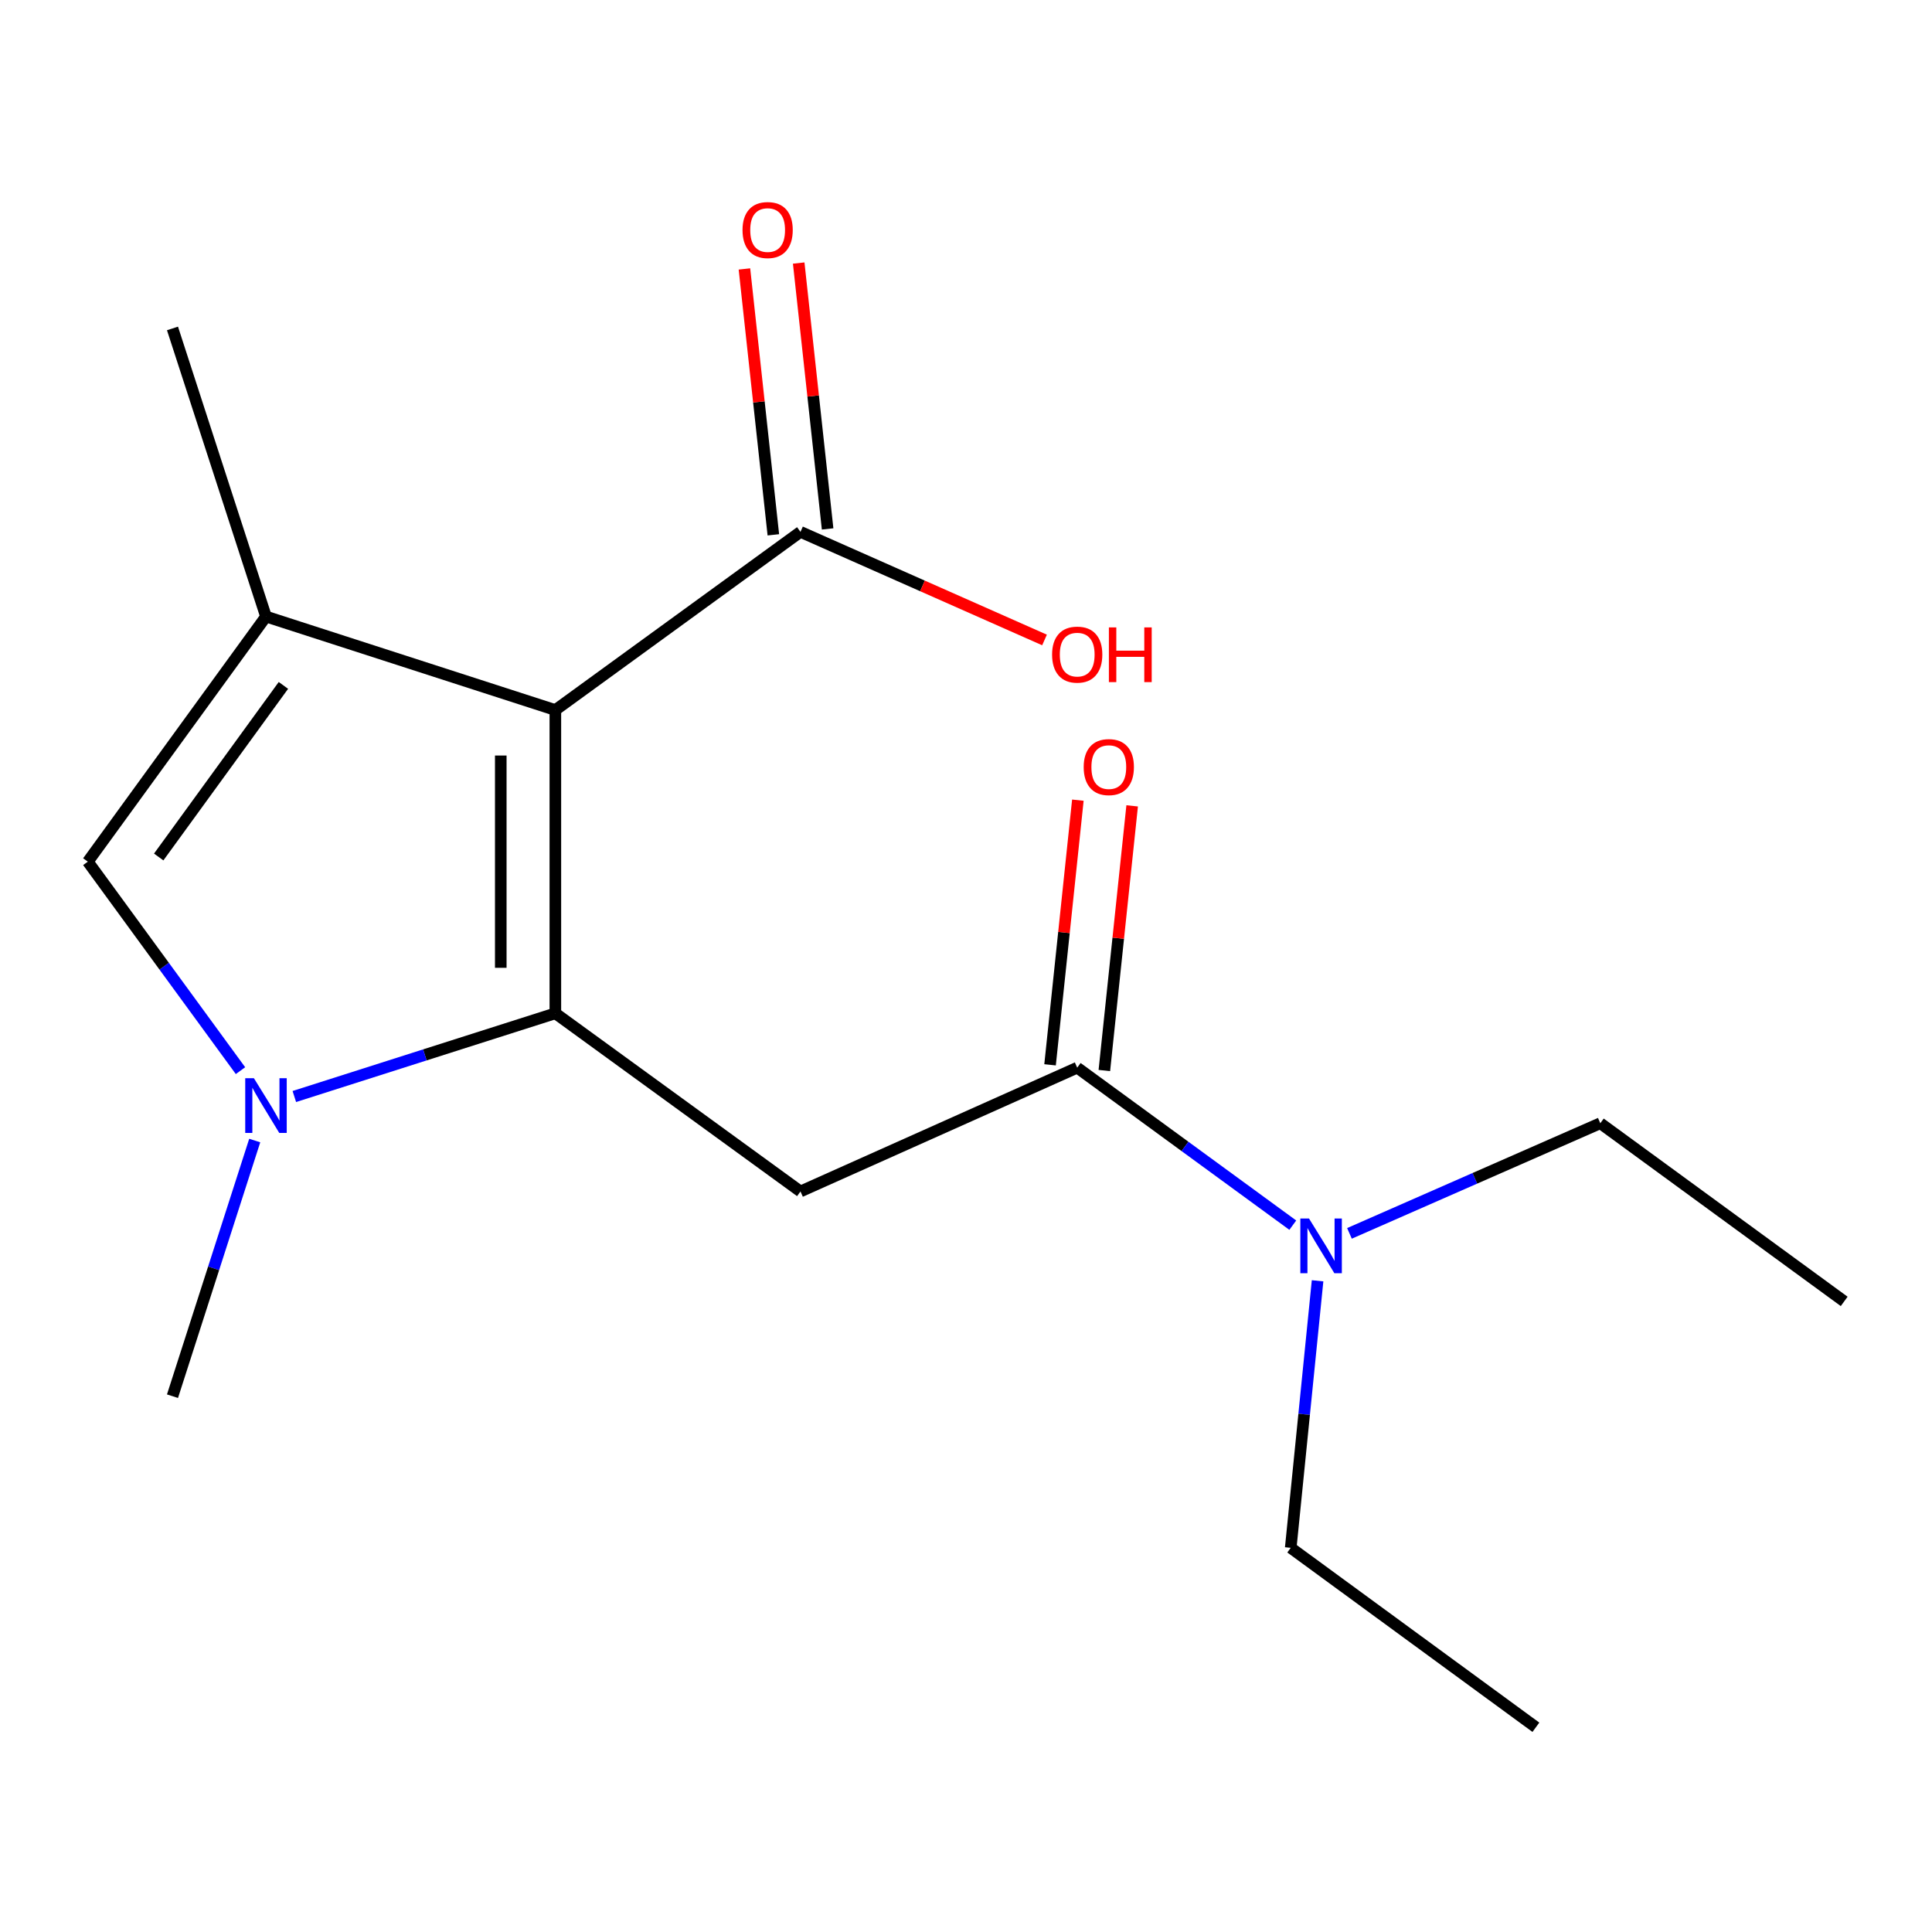 <?xml version='1.0' encoding='iso-8859-1'?>
<svg version='1.1' baseProfile='full'
              xmlns='http://www.w3.org/2000/svg'
                      xmlns:rdkit='http://www.rdkit.org/xml'
                      xmlns:xlink='http://www.w3.org/1999/xlink'
                  xml:space='preserve'
width='1000px' height='1000px' viewBox='0 0 1000 1000'>
<!-- END OF HEADER -->
<rect style='opacity:1.0;fill:#FFFFFF;stroke:none' width='1000' height='1000' x='0' y='0'> </rect>
<path class='bond-0' d='M 287.451,524.482 L 287.451,367.515' style='fill:none;fill-rule:evenodd;stroke:#000000;stroke-width:6px;stroke-linecap:butt;stroke-linejoin:miter;stroke-opacity:1' />
<path class='bond-0' d='M 259.197,500.937 L 259.197,391.06' style='fill:none;fill-rule:evenodd;stroke:#000000;stroke-width:6px;stroke-linecap:butt;stroke-linejoin:miter;stroke-opacity:1' />
<path class='bond-1' d='M 287.451,524.482 L 219.897,546.018' style='fill:none;fill-rule:evenodd;stroke:#000000;stroke-width:6px;stroke-linecap:butt;stroke-linejoin:miter;stroke-opacity:1' />
<path class='bond-1' d='M 219.897,546.018 L 152.343,567.554' style='fill:none;fill-rule:evenodd;stroke:#0000FF;stroke-width:6px;stroke-linecap:butt;stroke-linejoin:miter;stroke-opacity:1' />
<path class='bond-3' d='M 287.451,524.482 L 414.327,616.7' style='fill:none;fill-rule:evenodd;stroke:#000000;stroke-width:6px;stroke-linecap:butt;stroke-linejoin:miter;stroke-opacity:1' />
<path class='bond-2' d='M 287.451,367.515 L 137.673,319.122' style='fill:none;fill-rule:evenodd;stroke:#000000;stroke-width:6px;stroke-linecap:butt;stroke-linejoin:miter;stroke-opacity:1' />
<path class='bond-6' d='M 287.451,367.515 L 414.327,275.296' style='fill:none;fill-rule:evenodd;stroke:#000000;stroke-width:6px;stroke-linecap:butt;stroke-linejoin:miter;stroke-opacity:1' />
<path class='bond-4' d='M 124.473,554.163 L 84.964,500.081' style='fill:none;fill-rule:evenodd;stroke:#0000FF;stroke-width:6px;stroke-linecap:butt;stroke-linejoin:miter;stroke-opacity:1' />
<path class='bond-4' d='M 84.964,500.081 L 45.455,445.998' style='fill:none;fill-rule:evenodd;stroke:#000000;stroke-width:6px;stroke-linecap:butt;stroke-linejoin:miter;stroke-opacity:1' />
<path class='bond-11' d='M 131.847,590.342 L 110.563,656.505' style='fill:none;fill-rule:evenodd;stroke:#0000FF;stroke-width:6px;stroke-linecap:butt;stroke-linejoin:miter;stroke-opacity:1' />
<path class='bond-11' d='M 110.563,656.505 L 89.28,722.669' style='fill:none;fill-rule:evenodd;stroke:#000000;stroke-width:6px;stroke-linecap:butt;stroke-linejoin:miter;stroke-opacity:1' />
<path class='bond-12' d='M 137.673,319.122 L 89.28,170.003' style='fill:none;fill-rule:evenodd;stroke:#000000;stroke-width:6px;stroke-linecap:butt;stroke-linejoin:miter;stroke-opacity:1' />
<path class='bond-17' d='M 137.673,319.122 L 45.455,445.998' style='fill:none;fill-rule:evenodd;stroke:#000000;stroke-width:6px;stroke-linecap:butt;stroke-linejoin:miter;stroke-opacity:1' />
<path class='bond-17' d='M 146.695,354.765 L 82.142,443.578' style='fill:none;fill-rule:evenodd;stroke:#000000;stroke-width:6px;stroke-linecap:butt;stroke-linejoin:miter;stroke-opacity:1' />
<path class='bond-5' d='M 414.327,616.7 L 557.56,552.626' style='fill:none;fill-rule:evenodd;stroke:#000000;stroke-width:6px;stroke-linecap:butt;stroke-linejoin:miter;stroke-opacity:1' />
<path class='bond-7' d='M 557.56,552.626 L 613.352,593.385' style='fill:none;fill-rule:evenodd;stroke:#000000;stroke-width:6px;stroke-linecap:butt;stroke-linejoin:miter;stroke-opacity:1' />
<path class='bond-7' d='M 613.352,593.385 L 669.145,634.143' style='fill:none;fill-rule:evenodd;stroke:#0000FF;stroke-width:6px;stroke-linecap:butt;stroke-linejoin:miter;stroke-opacity:1' />
<path class='bond-8' d='M 571.61,554.102 L 578.807,485.607' style='fill:none;fill-rule:evenodd;stroke:#000000;stroke-width:6px;stroke-linecap:butt;stroke-linejoin:miter;stroke-opacity:1' />
<path class='bond-8' d='M 578.807,485.607 L 586.004,417.111' style='fill:none;fill-rule:evenodd;stroke:#FF0000;stroke-width:6px;stroke-linecap:butt;stroke-linejoin:miter;stroke-opacity:1' />
<path class='bond-8' d='M 543.51,551.15 L 550.707,482.654' style='fill:none;fill-rule:evenodd;stroke:#000000;stroke-width:6px;stroke-linecap:butt;stroke-linejoin:miter;stroke-opacity:1' />
<path class='bond-8' d='M 550.707,482.654 L 557.904,414.159' style='fill:none;fill-rule:evenodd;stroke:#FF0000;stroke-width:6px;stroke-linecap:butt;stroke-linejoin:miter;stroke-opacity:1' />
<path class='bond-9' d='M 428.372,273.769 L 420.888,204.961' style='fill:none;fill-rule:evenodd;stroke:#000000;stroke-width:6px;stroke-linecap:butt;stroke-linejoin:miter;stroke-opacity:1' />
<path class='bond-9' d='M 420.888,204.961 L 413.405,136.152' style='fill:none;fill-rule:evenodd;stroke:#FF0000;stroke-width:6px;stroke-linecap:butt;stroke-linejoin:miter;stroke-opacity:1' />
<path class='bond-9' d='M 400.283,276.824 L 392.8,208.015' style='fill:none;fill-rule:evenodd;stroke:#000000;stroke-width:6px;stroke-linecap:butt;stroke-linejoin:miter;stroke-opacity:1' />
<path class='bond-9' d='M 392.8,208.015 L 385.316,139.207' style='fill:none;fill-rule:evenodd;stroke:#FF0000;stroke-width:6px;stroke-linecap:butt;stroke-linejoin:miter;stroke-opacity:1' />
<path class='bond-10' d='M 414.327,275.296 L 477.485,303.273' style='fill:none;fill-rule:evenodd;stroke:#000000;stroke-width:6px;stroke-linecap:butt;stroke-linejoin:miter;stroke-opacity:1' />
<path class='bond-10' d='M 477.485,303.273 L 540.643,331.249' style='fill:none;fill-rule:evenodd;stroke:#FF0000;stroke-width:6px;stroke-linecap:butt;stroke-linejoin:miter;stroke-opacity:1' />
<path class='bond-13' d='M 698.479,638.395 L 763.396,609.889' style='fill:none;fill-rule:evenodd;stroke:#0000FF;stroke-width:6px;stroke-linecap:butt;stroke-linejoin:miter;stroke-opacity:1' />
<path class='bond-13' d='M 763.396,609.889 L 828.312,581.382' style='fill:none;fill-rule:evenodd;stroke:#000000;stroke-width:6px;stroke-linecap:butt;stroke-linejoin:miter;stroke-opacity:1' />
<path class='bond-14' d='M 681.975,662.932 L 675.028,732.042' style='fill:none;fill-rule:evenodd;stroke:#0000FF;stroke-width:6px;stroke-linecap:butt;stroke-linejoin:miter;stroke-opacity:1' />
<path class='bond-14' d='M 675.028,732.042 L 668.08,801.152' style='fill:none;fill-rule:evenodd;stroke:#000000;stroke-width:6px;stroke-linecap:butt;stroke-linejoin:miter;stroke-opacity:1' />
<path class='bond-15' d='M 828.312,581.382 L 954.545,673.601' style='fill:none;fill-rule:evenodd;stroke:#000000;stroke-width:6px;stroke-linecap:butt;stroke-linejoin:miter;stroke-opacity:1' />
<path class='bond-16' d='M 668.08,801.152 L 794.973,894.03' style='fill:none;fill-rule:evenodd;stroke:#000000;stroke-width:6px;stroke-linecap:butt;stroke-linejoin:miter;stroke-opacity:1' />
<path  class='atom-2' d='M 131.413 558.071
L 140.693 573.071
Q 141.613 574.551, 143.093 577.231
Q 144.573 579.911, 144.653 580.071
L 144.653 558.071
L 148.413 558.071
L 148.413 586.391
L 144.533 586.391
L 134.573 569.991
Q 133.413 568.071, 132.173 565.871
Q 130.973 563.671, 130.613 562.991
L 130.613 586.391
L 126.933 586.391
L 126.933 558.071
L 131.413 558.071
' fill='#0000FF'/>
<path  class='atom-8' d='M 677.533 630.684
L 686.813 645.684
Q 687.733 647.164, 689.213 649.844
Q 690.693 652.524, 690.773 652.684
L 690.773 630.684
L 694.533 630.684
L 694.533 659.004
L 690.653 659.004
L 680.693 642.604
Q 679.533 640.684, 678.293 638.484
Q 677.093 636.284, 676.733 635.604
L 676.733 659.004
L 673.053 659.004
L 673.053 630.684
L 677.533 630.684
' fill='#0000FF'/>
<path  class='atom-9' d='M 560.916 397.042
Q 560.916 390.242, 564.276 386.442
Q 567.636 382.642, 573.916 382.642
Q 580.196 382.642, 583.556 386.442
Q 586.916 390.242, 586.916 397.042
Q 586.916 403.922, 583.516 407.842
Q 580.116 411.722, 573.916 411.722
Q 567.676 411.722, 564.276 407.842
Q 560.916 403.962, 560.916 397.042
M 573.916 408.522
Q 578.236 408.522, 580.556 405.642
Q 582.916 402.722, 582.916 397.042
Q 582.916 391.482, 580.556 388.682
Q 578.236 385.842, 573.916 385.842
Q 569.596 385.842, 567.236 388.642
Q 564.916 391.442, 564.916 397.042
Q 564.916 402.762, 567.236 405.642
Q 569.596 408.522, 573.916 408.522
' fill='#FF0000'/>
<path  class='atom-10' d='M 384.328 119.069
Q 384.328 112.269, 387.688 108.469
Q 391.048 104.669, 397.328 104.669
Q 403.608 104.669, 406.968 108.469
Q 410.328 112.269, 410.328 119.069
Q 410.328 125.949, 406.928 129.869
Q 403.528 133.749, 397.328 133.749
Q 391.088 133.749, 387.688 129.869
Q 384.328 125.989, 384.328 119.069
M 397.328 130.549
Q 401.648 130.549, 403.968 127.669
Q 406.328 124.749, 406.328 119.069
Q 406.328 113.509, 403.968 110.709
Q 401.648 107.869, 397.328 107.869
Q 393.008 107.869, 390.648 110.669
Q 388.328 113.469, 388.328 119.069
Q 388.328 124.789, 390.648 127.669
Q 393.008 130.549, 397.328 130.549
' fill='#FF0000'/>
<path  class='atom-11' d='M 544.56 338.823
Q 544.56 332.023, 547.92 328.223
Q 551.28 324.423, 557.56 324.423
Q 563.84 324.423, 567.2 328.223
Q 570.56 332.023, 570.56 338.823
Q 570.56 345.703, 567.16 349.623
Q 563.76 353.503, 557.56 353.503
Q 551.32 353.503, 547.92 349.623
Q 544.56 345.743, 544.56 338.823
M 557.56 350.303
Q 561.88 350.303, 564.2 347.423
Q 566.56 344.503, 566.56 338.823
Q 566.56 333.263, 564.2 330.463
Q 561.88 327.623, 557.56 327.623
Q 553.24 327.623, 550.88 330.423
Q 548.56 333.223, 548.56 338.823
Q 548.56 344.543, 550.88 347.423
Q 553.24 350.303, 557.56 350.303
' fill='#FF0000'/>
<path  class='atom-11' d='M 573.96 324.743
L 577.8 324.743
L 577.8 336.783
L 592.28 336.783
L 592.28 324.743
L 596.12 324.743
L 596.12 353.063
L 592.28 353.063
L 592.28 339.983
L 577.8 339.983
L 577.8 353.063
L 573.96 353.063
L 573.96 324.743
' fill='#FF0000'/>
</svg>
